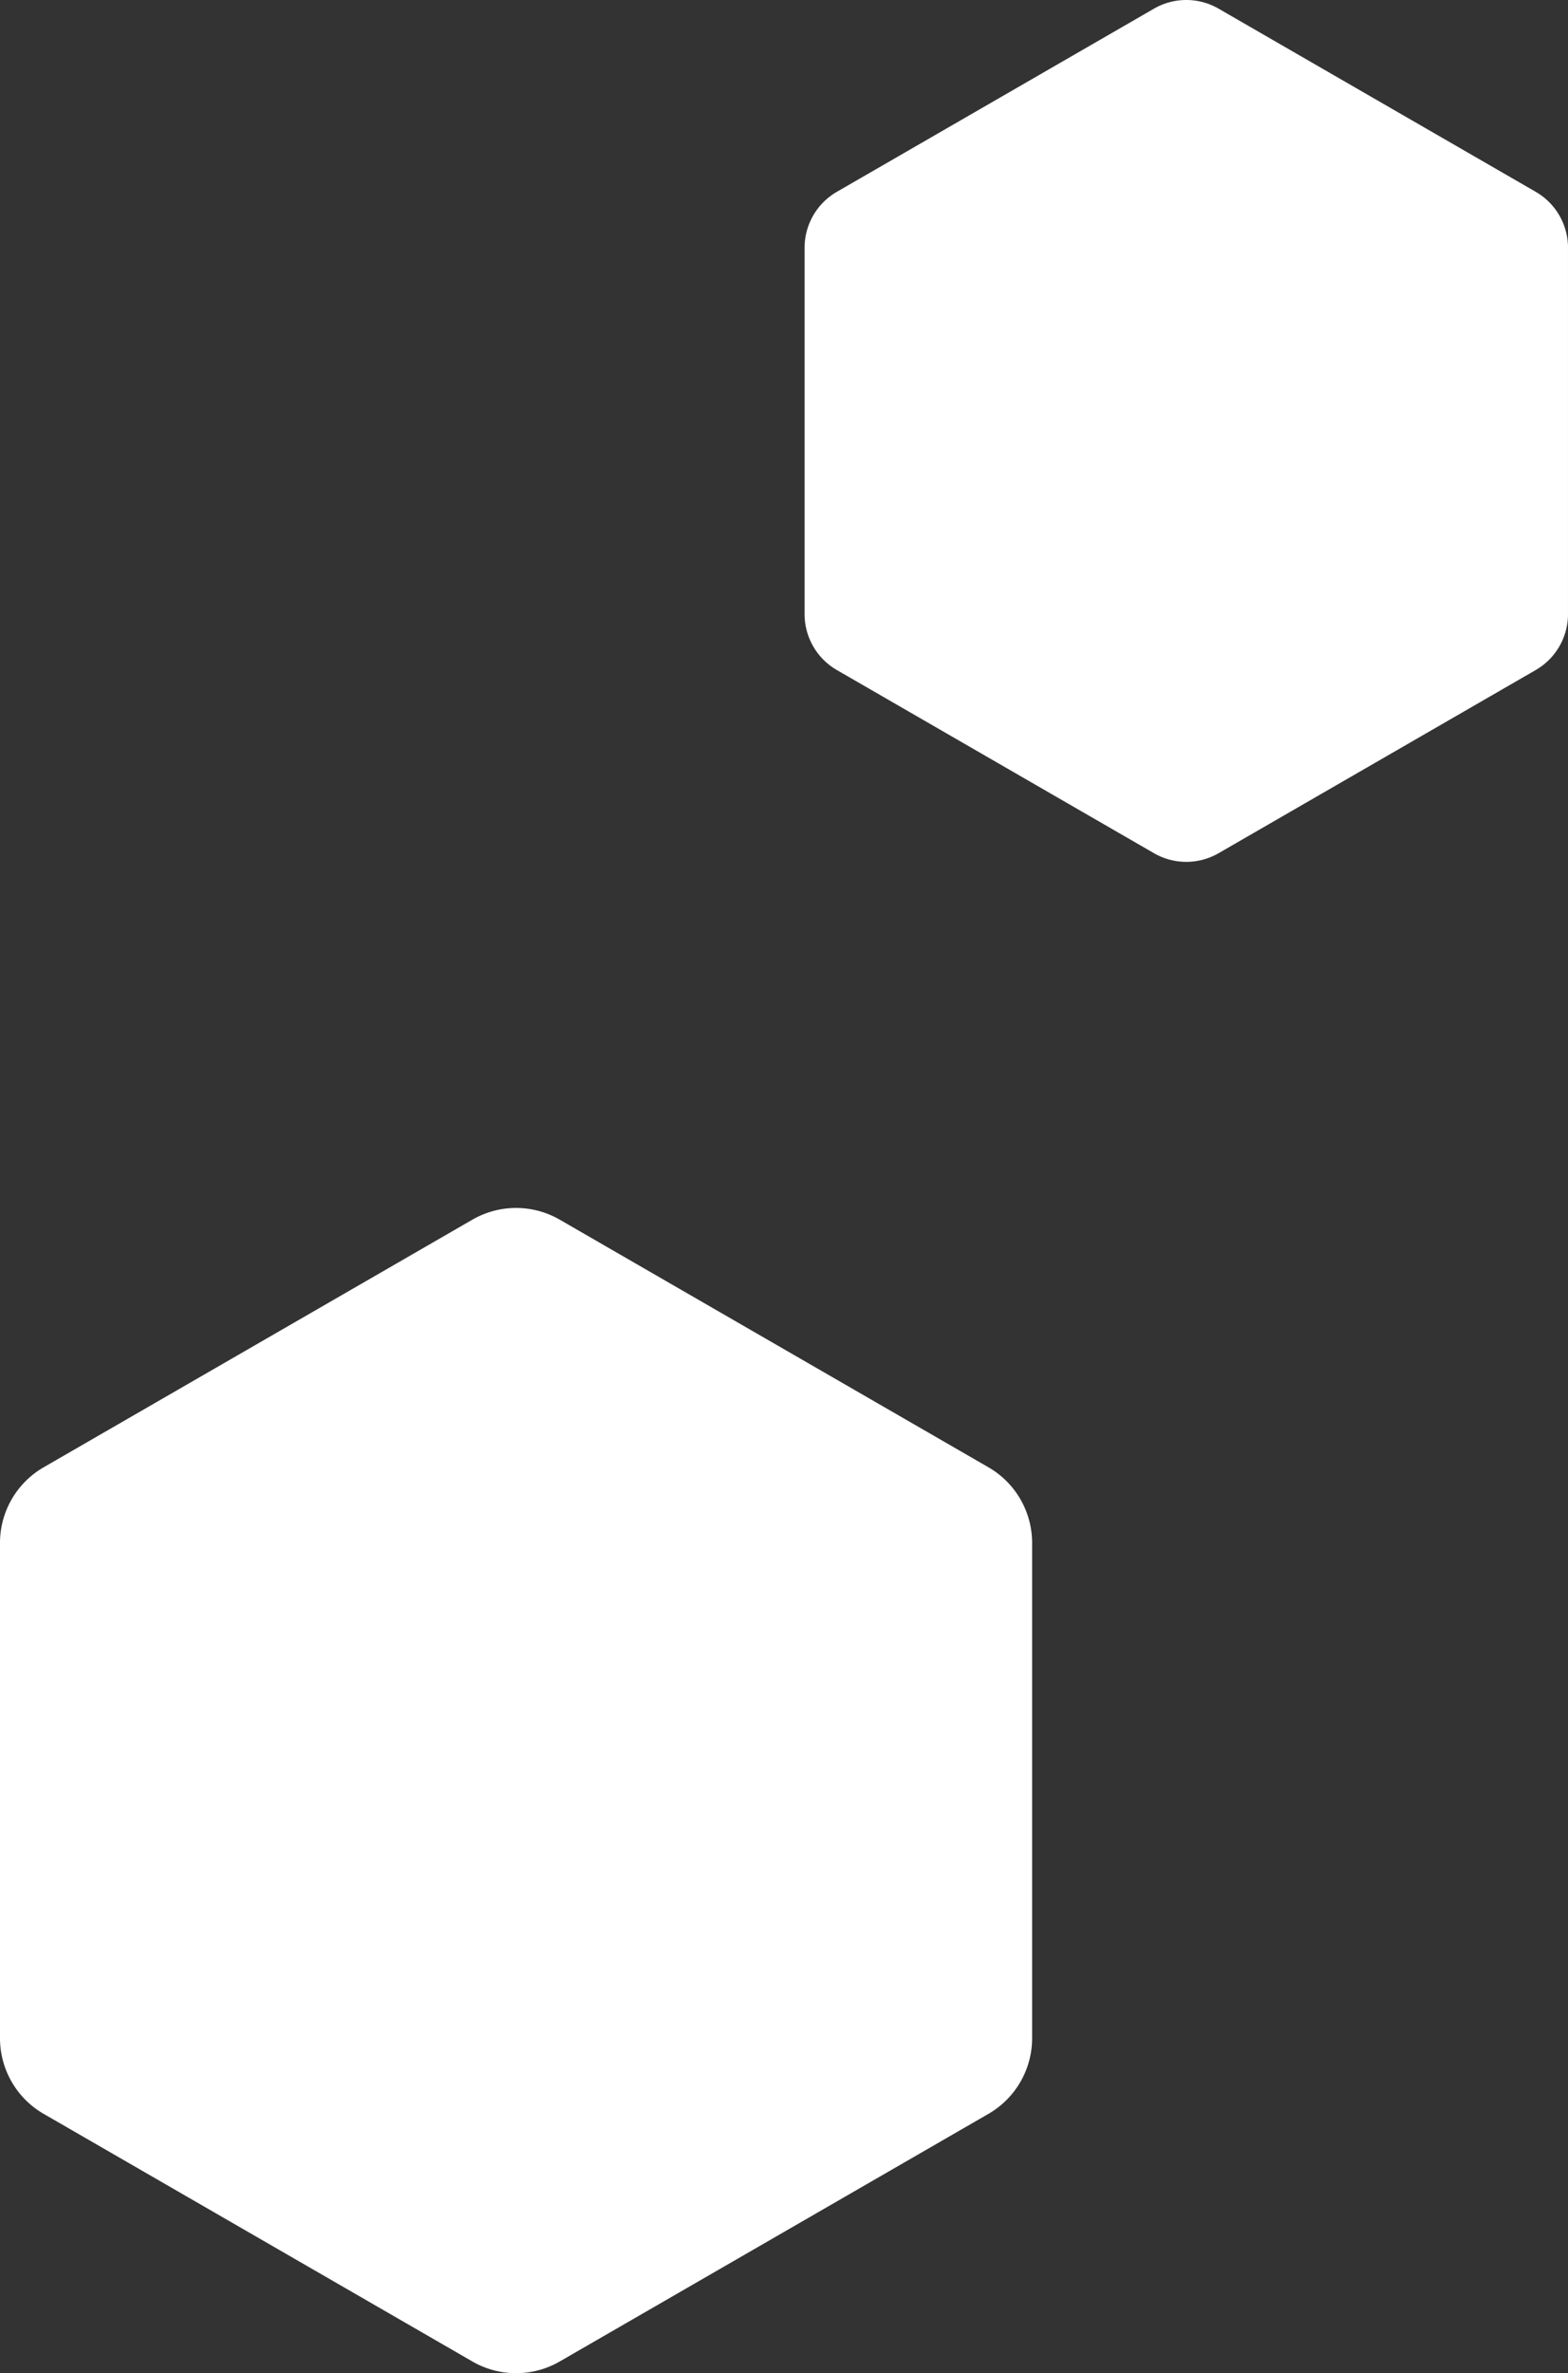 <svg xmlns="http://www.w3.org/2000/svg" xmlns:xlink="http://www.w3.org/1999/xlink" width="149.728" height="226.526" viewBox="0 0 149.728 226.526"><rect x="0" y="0" width="149.728" height="226.526" fill="#333333" stroke="none"/><defs><clipPath id="clip-path"><rect id="Ret&#xE2;ngulo_5275" data-name="Ret&#xE2;ngulo 5275" width="98.557" height="111.224" fill="#fff"></rect></clipPath><clipPath id="clip-path-2"><rect id="Ret&#xE2;ngulo_5275-2" data-name="Ret&#xE2;ngulo 5275" width="72.898" height="82.267" fill="#fff"></rect></clipPath></defs><g id="Grupo_24698" data-name="Grupo 24698" transform="translate(-146.722 -940.586)"><g id="Grupo_24494" data-name="Grupo 24494" transform="translate(146.722 1055.889)"><g id="Grupo_24044" data-name="Grupo 24044" clip-path="url(#clip-path)"><path id="Caminho_303" data-name="Caminho 303" d="M0,31.976V79.248A8.34,8.34,0,0,0,4.17,86.47l40.939,23.636a8.34,8.34,0,0,0,8.339,0L94.387,86.47a8.34,8.34,0,0,0,4.17-7.222V31.976a8.34,8.34,0,0,0-4.17-7.222L53.448,1.117a8.34,8.34,0,0,0-8.339,0L4.17,24.753A8.34,8.34,0,0,0,0,31.976" transform="translate(0 0)" fill="#fff"></path></g></g><g id="Grupo_24495" data-name="Grupo 24495" transform="translate(223.551 940.586)"><g id="Grupo_24044-2" data-name="Grupo 24044" clip-path="url(#clip-path-2)"><path id="Caminho_303-2" data-name="Caminho 303" d="M0,23.651V58.616a6.169,6.169,0,0,0,3.084,5.342L33.365,81.441a6.169,6.169,0,0,0,6.168,0L69.814,63.958A6.169,6.169,0,0,0,72.9,58.616V23.651a6.169,6.169,0,0,0-3.084-5.342L39.533.826a6.169,6.169,0,0,0-6.168,0L3.084,18.309A6.169,6.169,0,0,0,0,23.651" transform="translate(0 0)" fill="#fff"></path></g></g></g></svg>